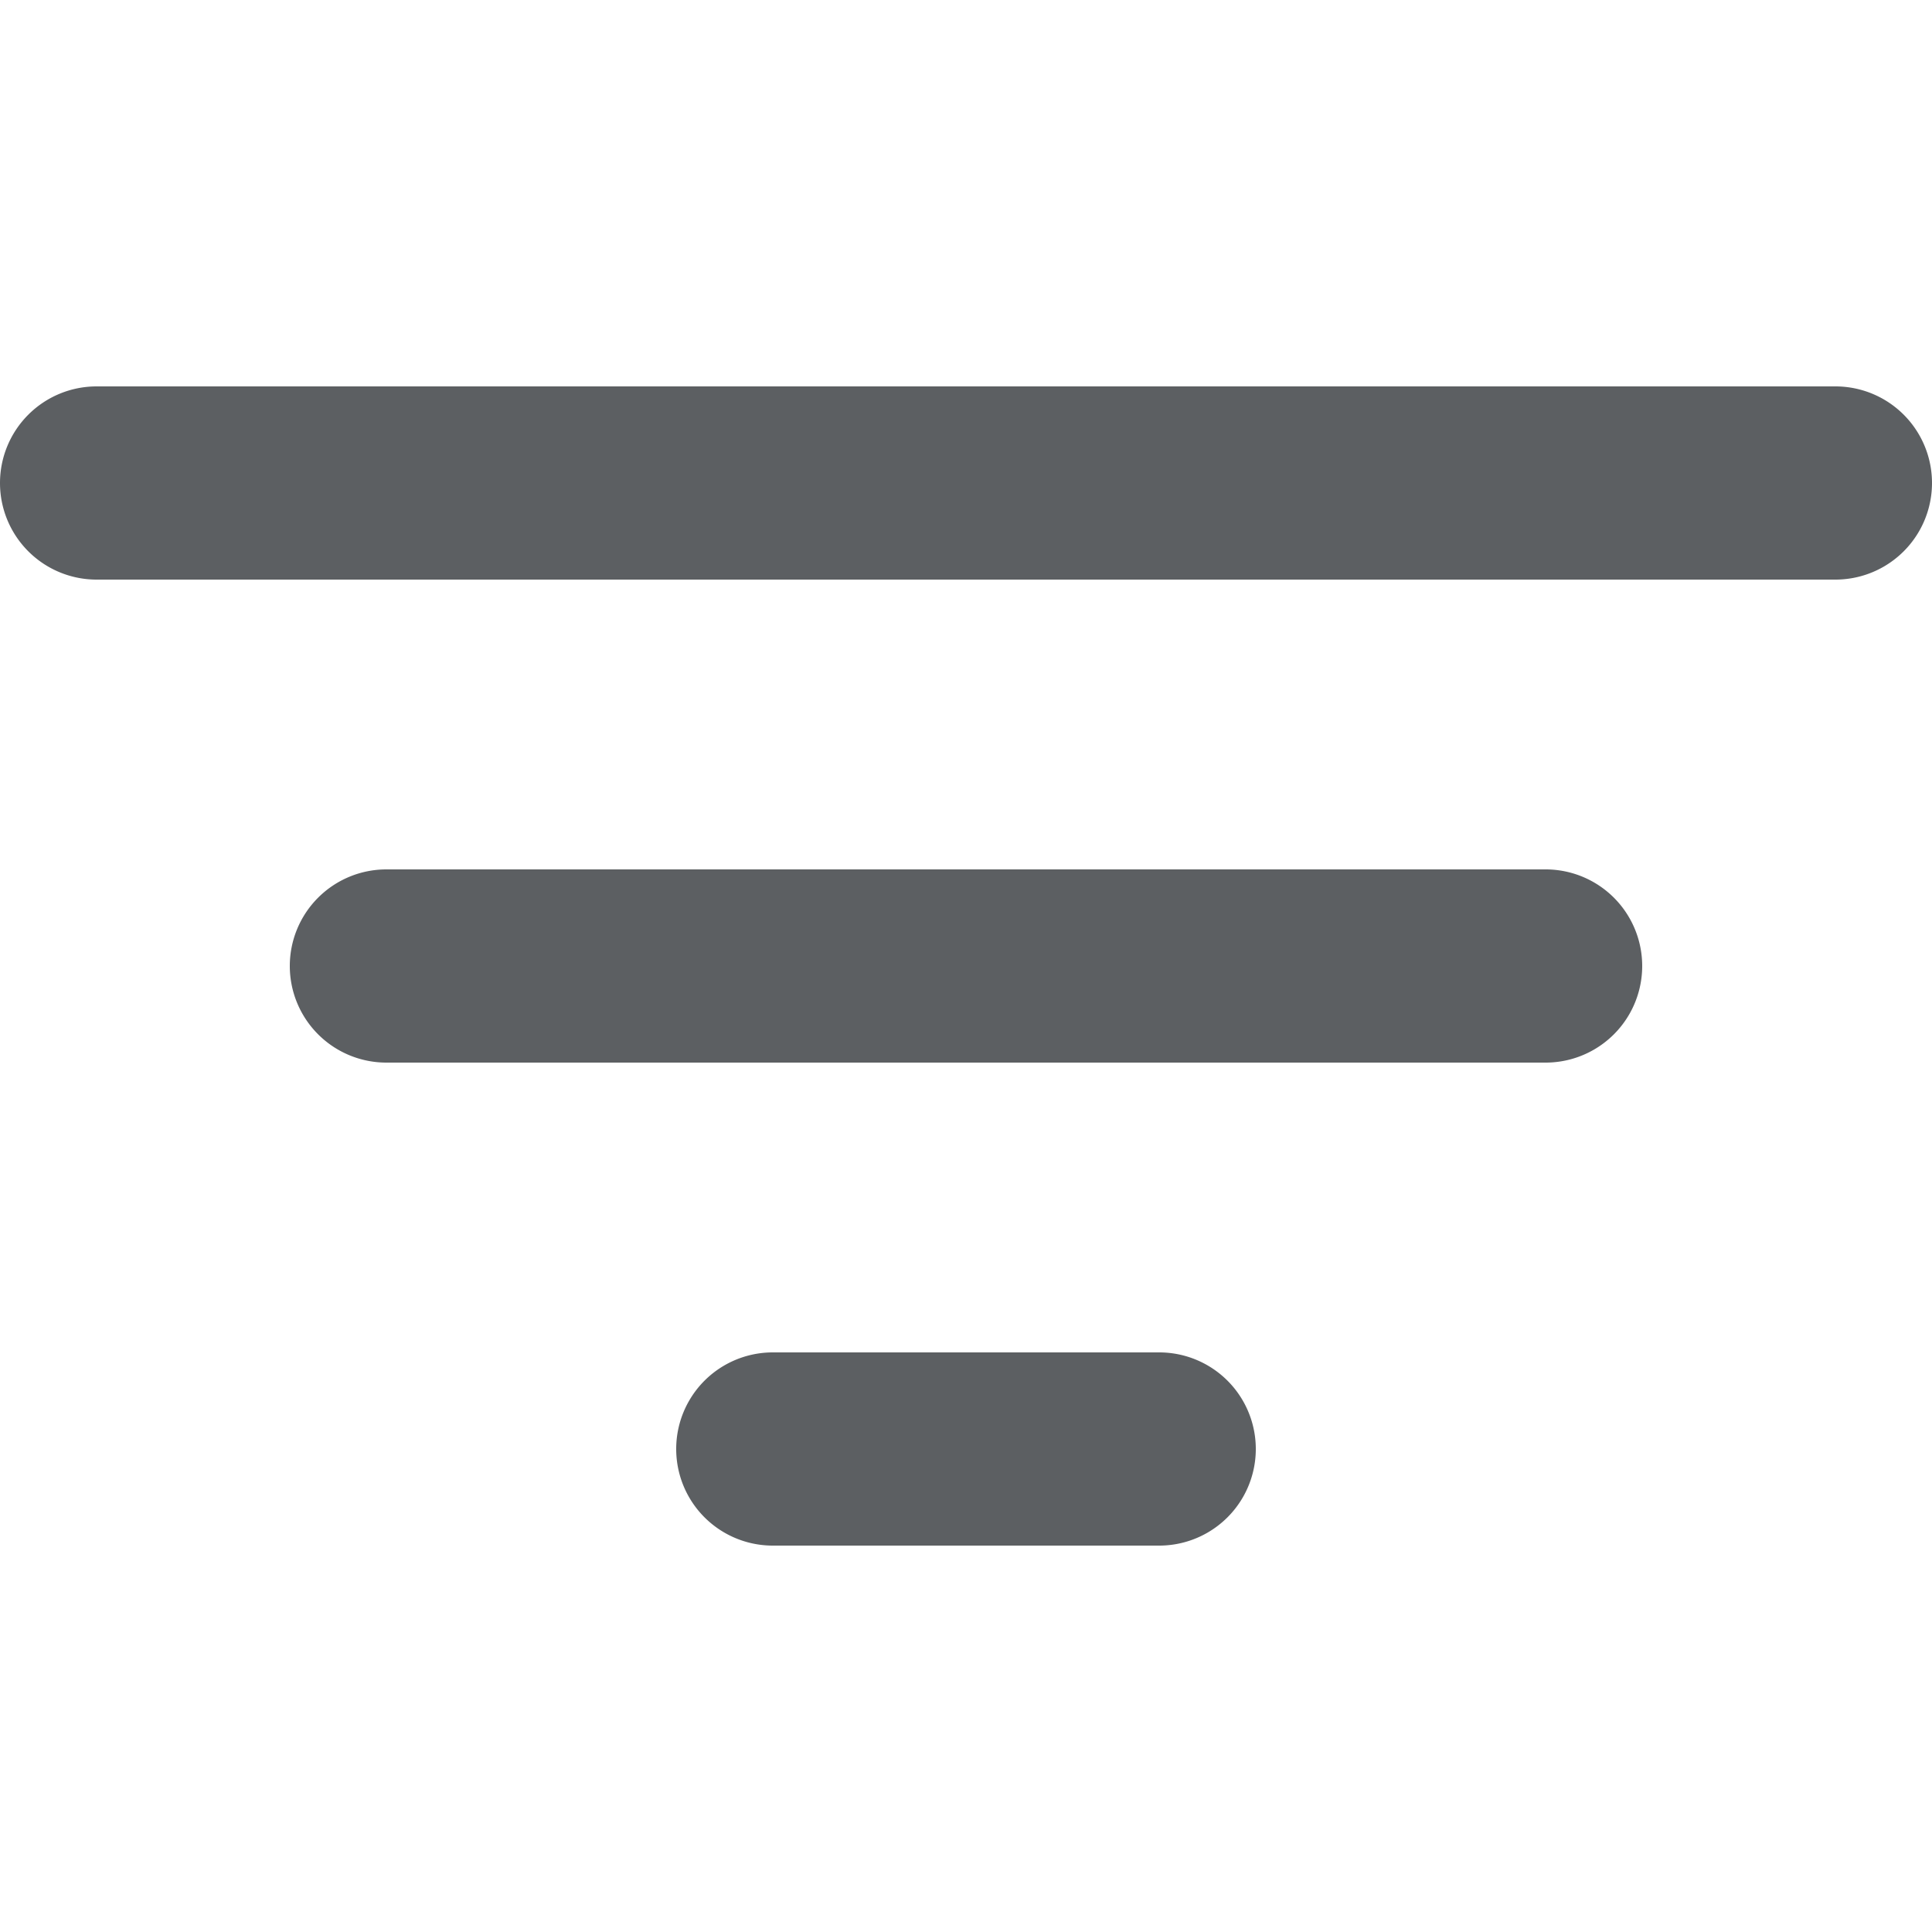 <?xml version="1.0" encoding="utf-8"?><!-- Uploaded to: SVG Repo, www.svgrepo.com, Generator: SVG Repo Mixer Tools -->
<svg width="800px" height="800px" viewBox="0 0 20 20" xmlns="http://www.w3.org/2000/svg"><path d="M0 5a1 1 0 011-1h18a1 1 0 110 2H1a1 1 0 01-1-1zm3 5a1 1 0 011-1h12a1 1 0 110 2H4a1 1 0 01-1-1zm5 4a1 1 0 100 2h4a1 1 0 100-2H8z" fill="#5C5F62"/></svg>